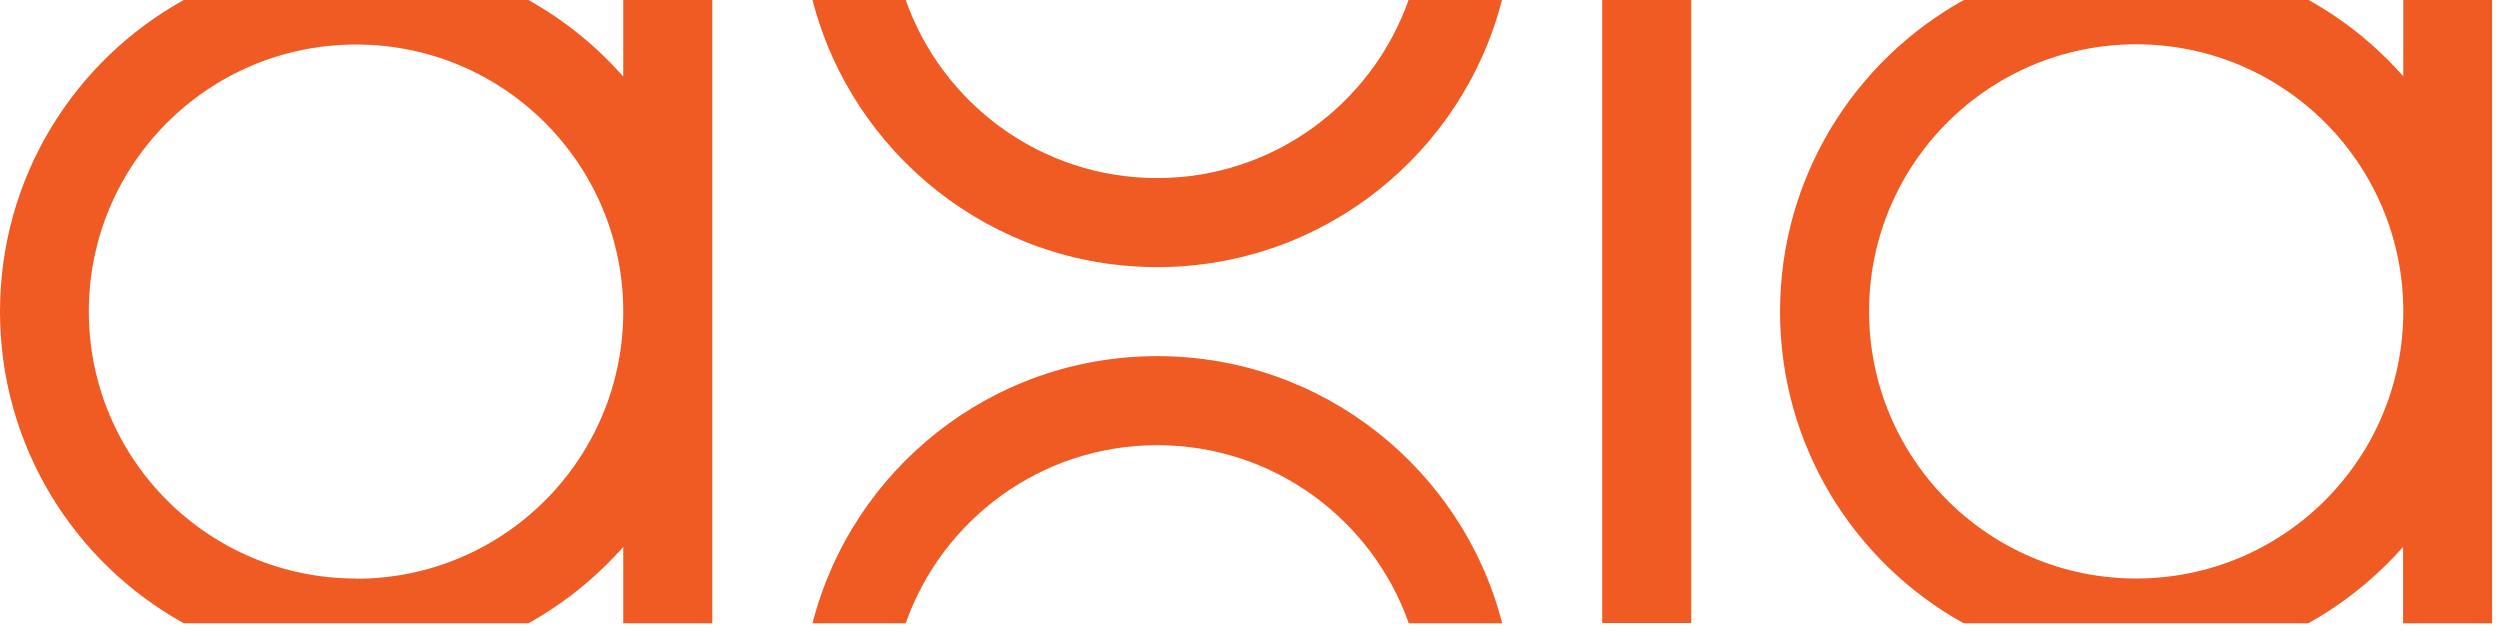 <?xml version="1.0" encoding="UTF-8"?> <svg xmlns="http://www.w3.org/2000/svg" width="114" height="29" viewBox="0 0 114 29" fill="none"><g clip-path="url(#clip0_2_1012)"><path d="M28.41 3.48C27.18 2.09 25.73 0.91 24.09 0H8.38C3.38 2.77 0 8.09 0 14.21C0 20.33 3.38 25.65 8.38 28.42H24.1C25.73 27.51 27.19 26.33 28.42 24.94V28.42H32.48V0H28.42V3.48H28.41ZM16.23 26.38C9.5 26.38 4.05 20.93 4.05 14.2C4.05 7.47 9.51 2.03 16.24 2.03C22.97 2.03 28.42 7.48 28.42 14.21C28.42 20.94 22.97 26.39 16.24 26.39L16.23 26.38Z" fill="#F05A23"></path><path d="M109.59 0V3.48C108.36 2.09 106.91 0.91 105.27 0H89.55C84.56 2.77 81.17 8.09 81.17 14.21C81.17 20.33 84.55 25.65 89.54 28.42H105.26C106.89 27.51 108.35 26.33 109.58 24.94V28.42H113.64V0H109.58H109.59ZM97.41 26.38C90.69 26.38 85.23 20.93 85.23 14.2C85.23 7.47 90.68 2.02 97.41 2.02C104.14 2.02 109.59 7.47 109.59 14.2C109.59 20.93 104.14 26.38 97.41 26.38Z" fill="#F05A23"></path><path d="M77.12 0H73.06V28.41H77.12V0Z" fill="#F05A23"></path><path d="M52.77 16.24C45.2 16.24 38.85 21.41 37.05 28.42H41.3C42.97 23.69 47.47 20.3 52.77 20.3C58.07 20.3 62.57 23.69 64.24 28.42H68.5C66.7 21.42 60.34 16.24 52.78 16.24H52.77Z" fill="#F05A23"></path><path d="M52.77 8.12C47.47 8.12 42.97 4.73 41.3 0H37.05C38.85 7 45.21 12.18 52.77 12.18C60.33 12.18 66.69 7.01 68.49 0H64.23C62.56 4.73 58.06 8.12 52.76 8.12H52.77Z" fill="#F05A23"></path></g><defs><clipPath id="clip0_2_1012"><rect width="113.65" height="28.41" fill="white"></rect></clipPath></defs></svg> 